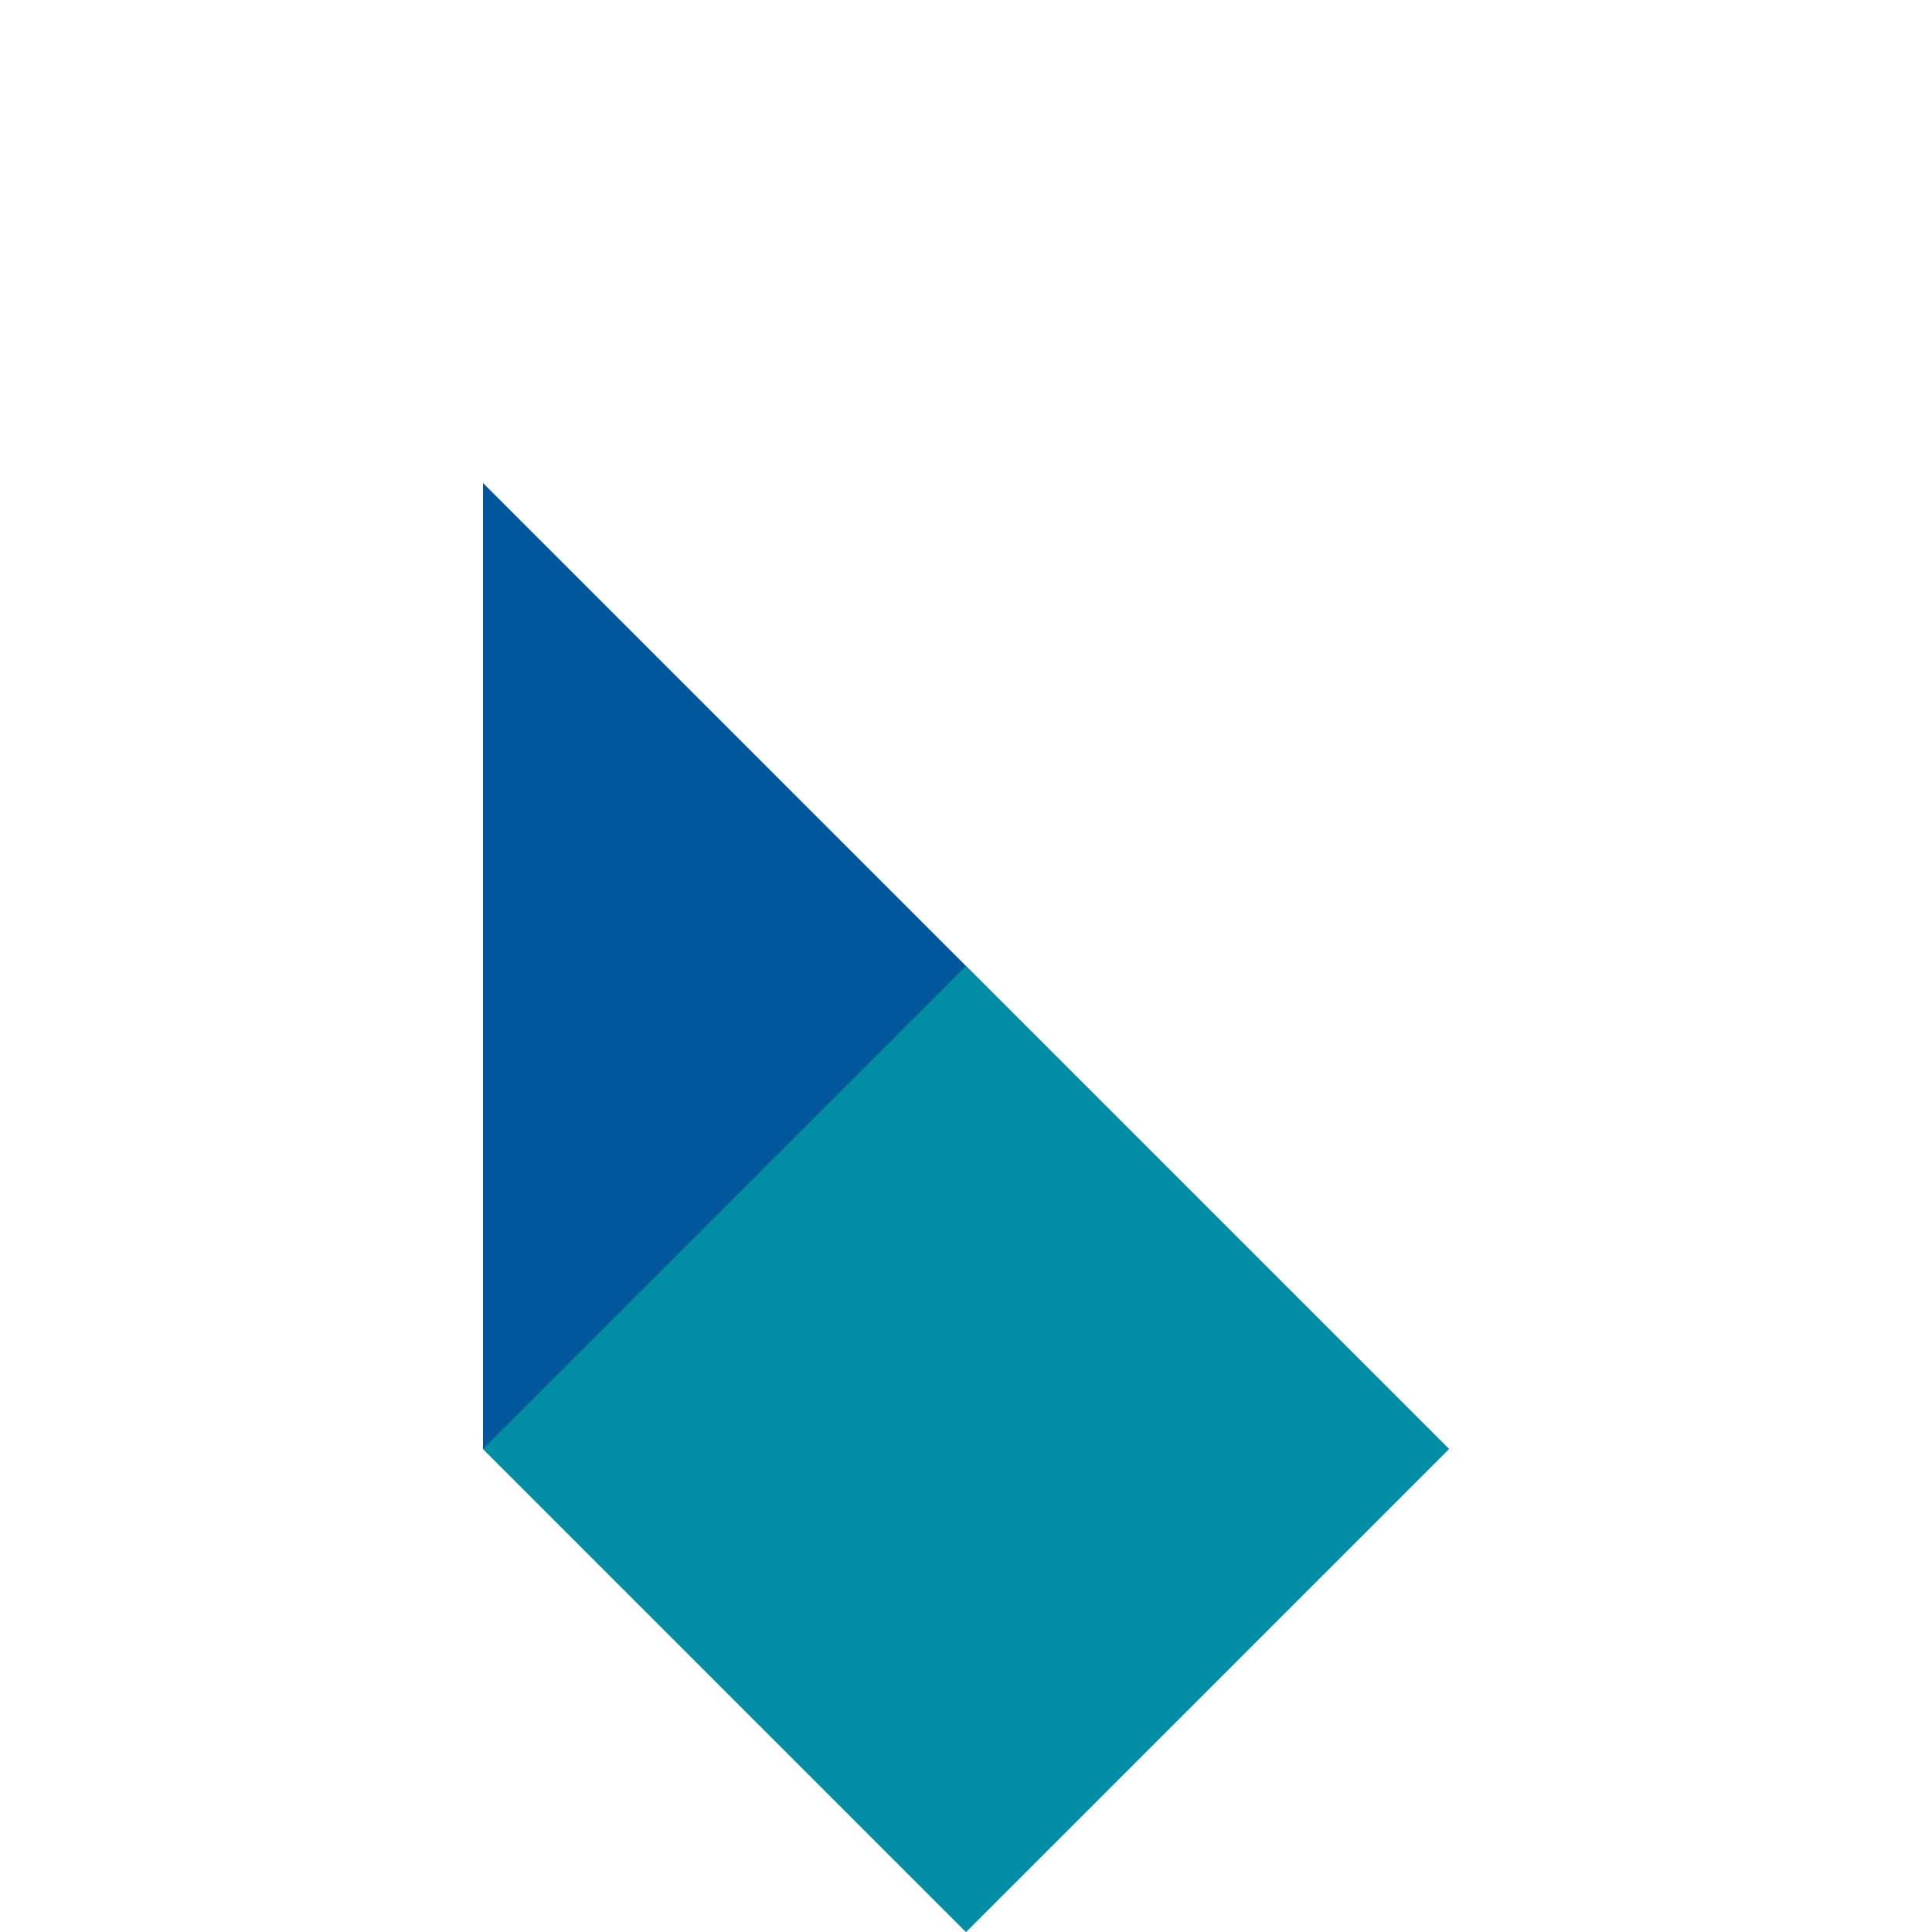 <svg role="img" width="80" height="80" viewBox="0 0 80 80" fill="none" xmlns="http://www.w3.org/2000/svg">
  <path d="M20 20 L60 60 L40 80 L20 60 Z" fill="#02569B"/>
  <path d="M40 40 L60 60 L40 80 L20 60 Z" fill="#00B4AB" opacity="0.6"/>
</svg>
